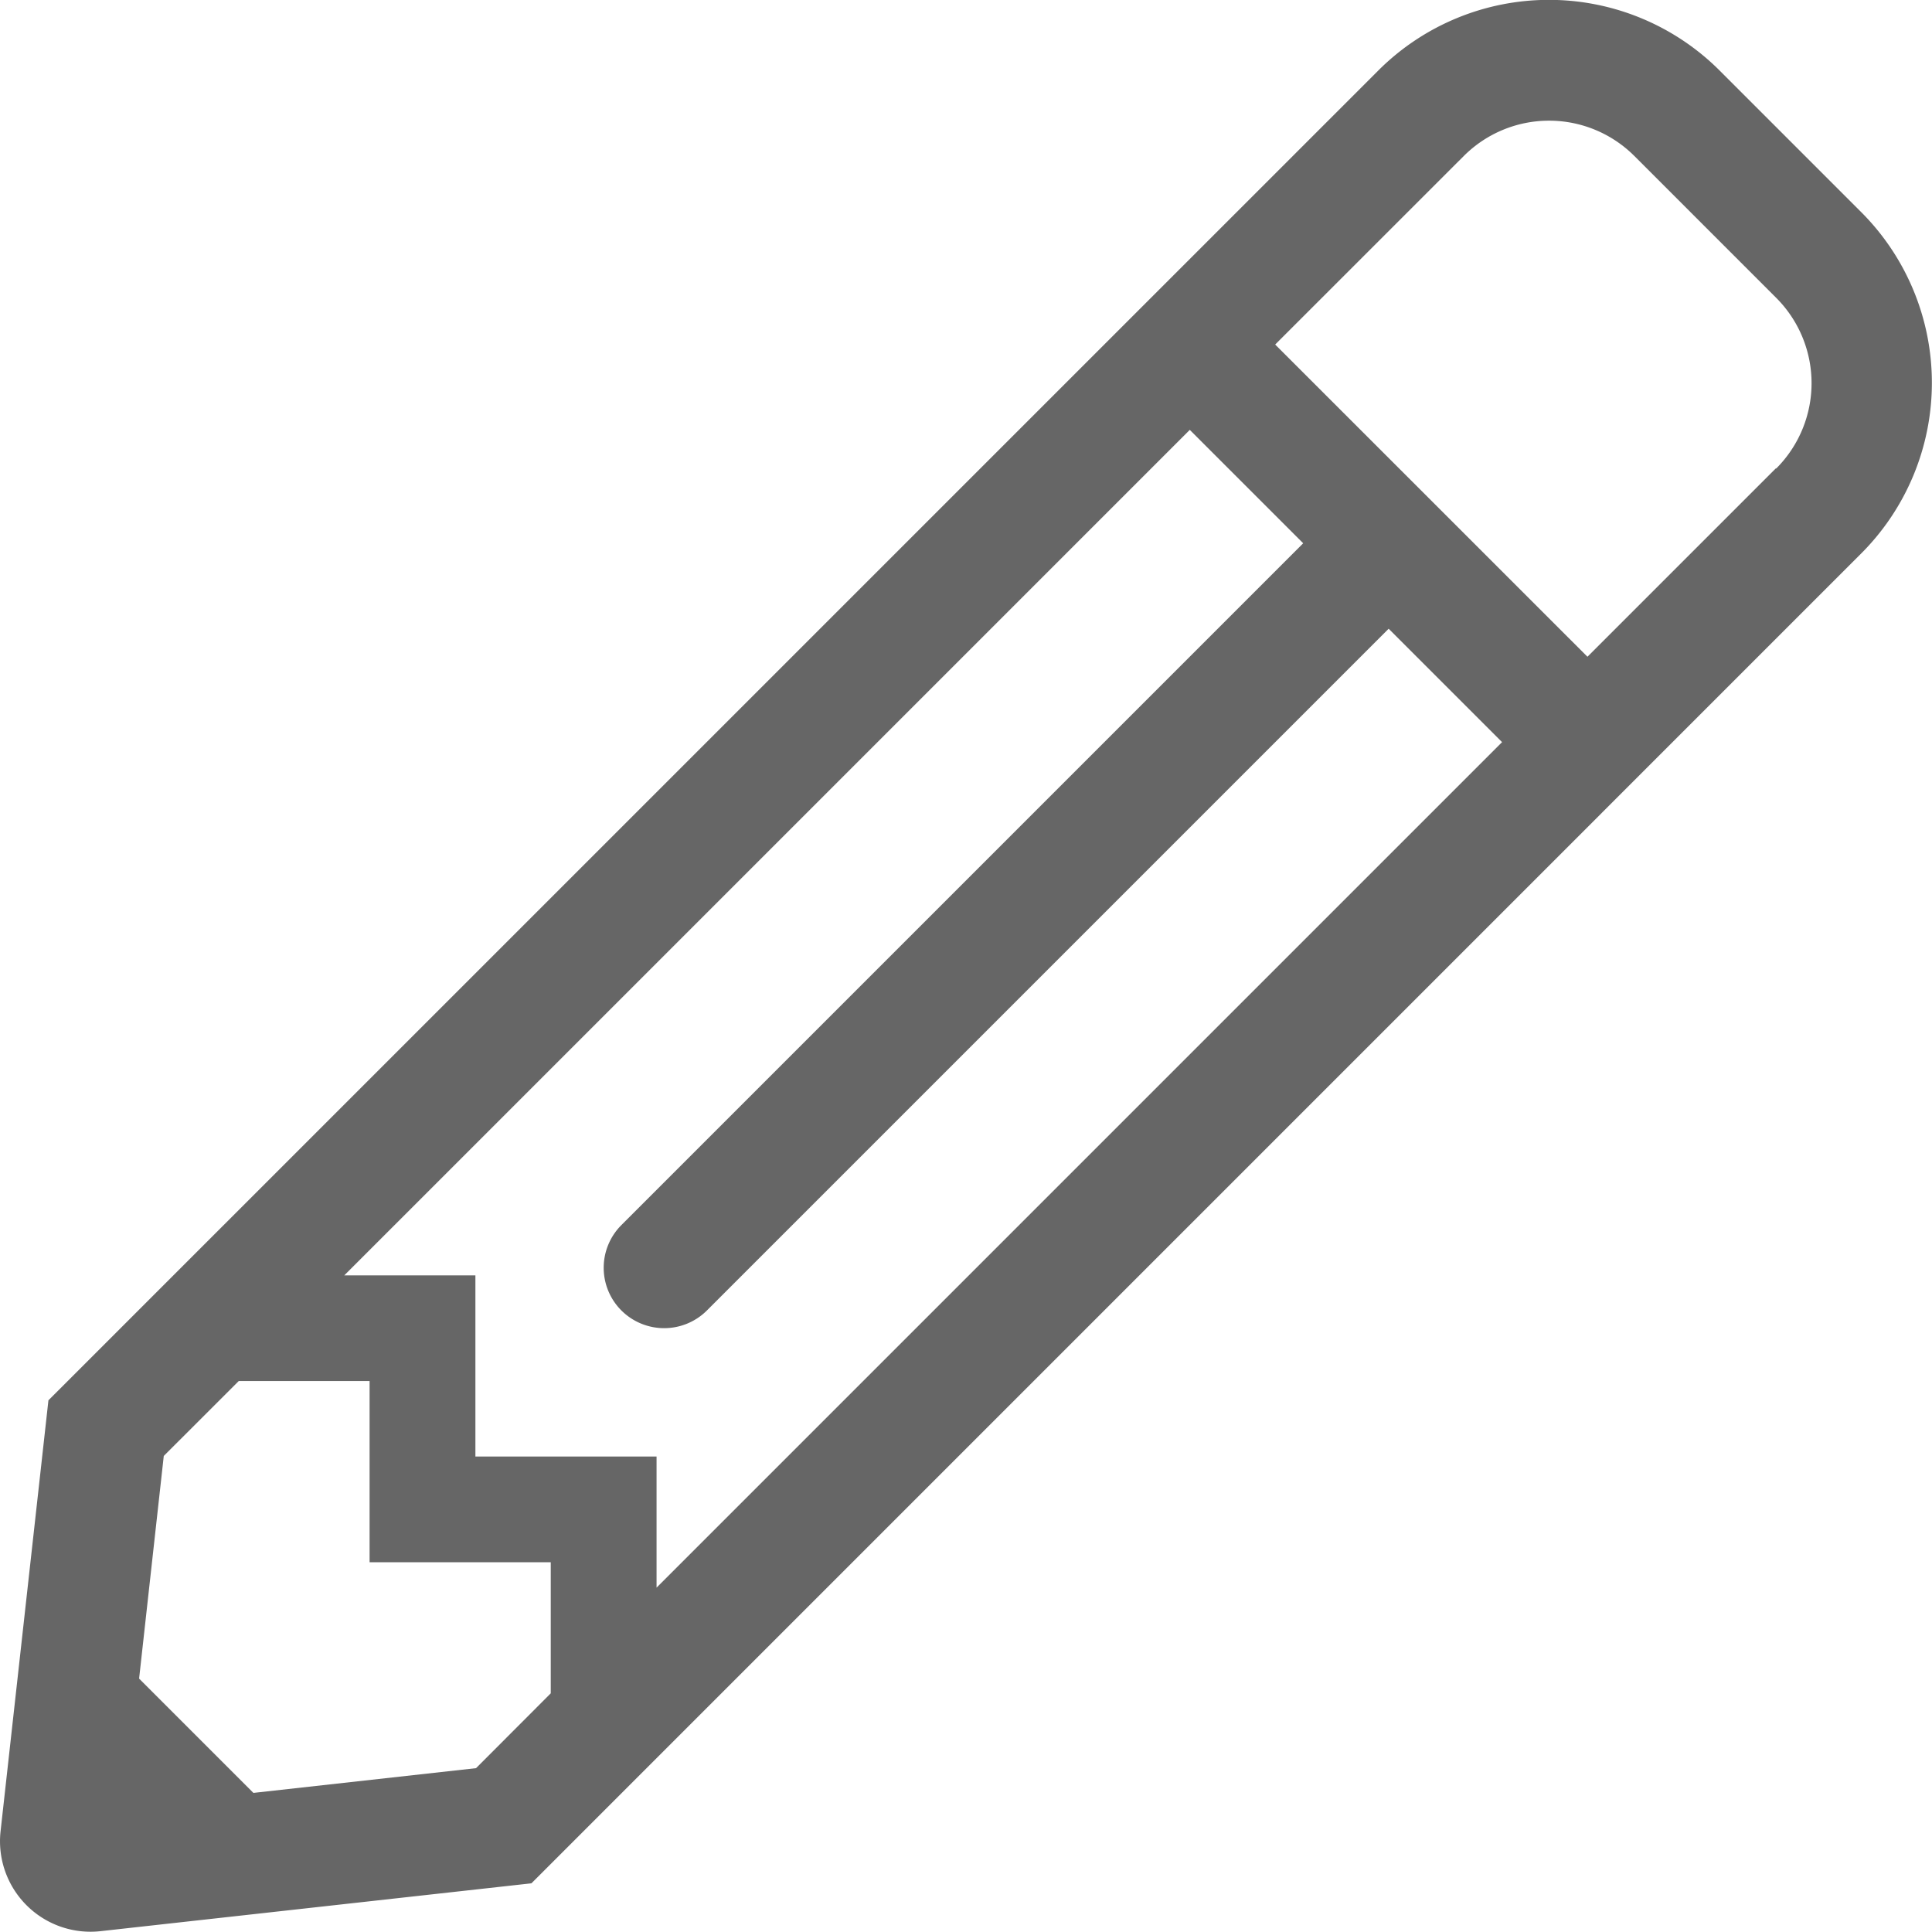 <svg xmlns="http://www.w3.org/2000/svg" width="30" height="30" viewBox="0 0 30 30">
    <path id="prefix__パス_87" fill="#666" d="M177.763 234.009l-2.2-2.2a3.749 3.749 0 0 0-5.3 0l-20.65 20.649-.743 6.69a1.405 1.405 0 0 0 1.553 1.553l6.69-.743 20.649-20.65a3.749 3.749 0 0 0 0-5.3zm-19.252 17.055a.94.94 0 0 0 1.326 0l10.587-10.587 1.761 1.761-13.129 13.129v-2.036h-2.813v-2.813h-2.036l13.129-13.129 1.761 1.761-10.587 10.587a.937.937 0 0 0 0 1.326zm-2.258 7.106l-3.457.384-1.775-1.775.383-3.457 1.164-1.163h2.032v2.813h2.813v2.036zm20.184-20.184l-2.926 2.926-4.849-4.848 2.927-2.926a1.873 1.873 0 0 1 2.652 0l2.2 2.2a1.874 1.874 0 0 1 0 2.652z" data-name="パス 87" transform="translate(-148.861 -230.714)"/>
</svg>
